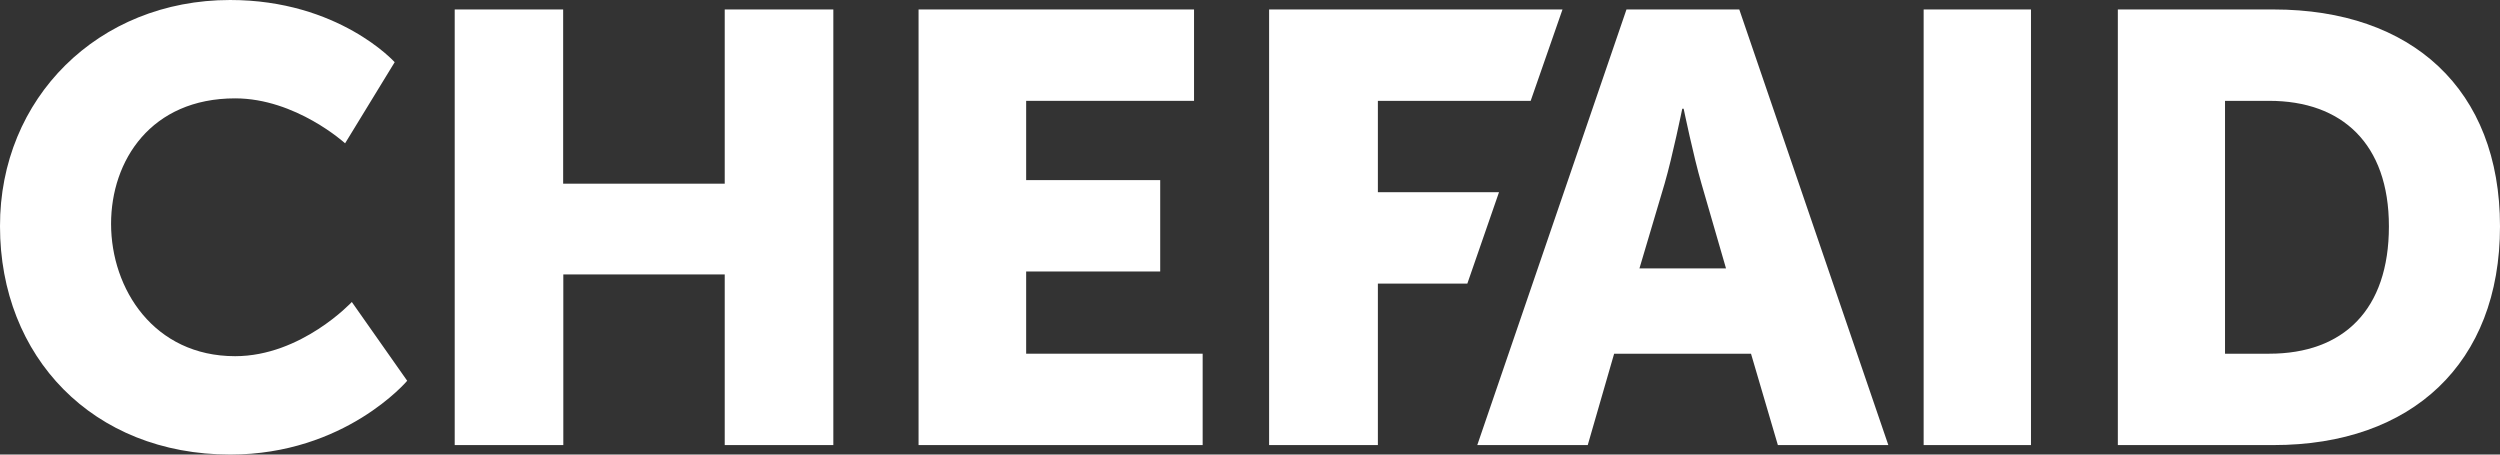 <?xml version="1.0" encoding="UTF-8"?>
<svg width="264px" height="48px" viewBox="0 0 264 48" version="1.1" xmlns="http://www.w3.org/2000/svg" xmlns:xlink="http://www.w3.org/1999/xlink">
    <rect x="0" y="0" width="264" height="48" fill="#333333" stroke="none"/>
    <title>logo-chefaid</title>
    <g id="Playground" stroke="none" stroke-width="1" fill="none" fill-rule="evenodd">
        <g id="Artboard" transform="translate(-1723, -74)" fill="#FFFFFF" fill-rule="nonzero">
            <g id="logo-chefaid" transform="translate(1723, 74)">
                <path d="M24.3,0 C35.781,0 41.678,6.567 41.678,6.567 L36.442,15.134 C36.442,15.134 31.238,10.387 24.829,10.387 C15.941,10.387 11.729,16.954 11.729,23.636 C11.729,30.517 16.255,37.613 24.829,37.613 C31.833,37.613 37.152,31.89 37.152,31.89 L43,40.21 C43,40.21 36.442,48 24.317,48 C9.78,48 0,37.662 0,23.901 C-0.033,10.387 10.358,0 24.3,0 Z" id="Path"></path>
                <polygon id="Path" points="48 1 59.469 1 59.469 19.397 76.531 19.397 76.531 1 88 1 88 47 76.531 47 76.531 28.98 59.486 28.98 59.486 47 48.017 47 48.017 1"></polygon>
                <polygon id="Path" points="97 1 126.09 1 126.09 10.649 108.362 10.649 108.362 19.02 122.518 19.02 122.518 28.669 108.362 28.669 108.362 37.351 127 37.351 127 47 97 47"></polygon>
                <polygon id="Path" points="134 1 165 1 161.639 10.649 145.504 10.649 145.504 20.298 158.295 20.298 154.951 29.947 145.504 29.947 145.504 47 134.017 47 134.017 1"></polygon>
                <g id="Group" transform="translate(156, 1)">
                    <path d="M28.906,36.351 L14.453,36.351 L11.665,46 L0,46 L15.756,0 L27.668,0 L43.408,46 L31.743,46 L28.906,36.351 Z M21.646,10.484 C21.646,10.484 20.623,15.497 19.782,18.397 L17.126,27.341 L26.266,27.341 L23.676,18.397 C22.834,15.514 21.795,10.484 21.795,10.484 L21.646,10.484 L21.646,10.484 Z" id="Shape"></path>
                    <polygon id="Path" points="47.137 0 58.471 0 58.471 46 47.137 46"></polygon>
                    <path d="M67.644,0 L84.093,0 C98.678,0 108,8.42 108,22.902 C108,37.383 98.678,46 84.093,46 L67.644,46 L67.644,0 Z M83.632,36.351 C91.468,36.351 96.269,31.715 96.269,22.902 C96.269,14.154 91.287,9.649 83.632,9.649 L78.962,9.649 L78.962,36.351 L83.632,36.351 Z" id="Shape"></path>
                </g>
            </g>
        </g>
    </g>
</svg>